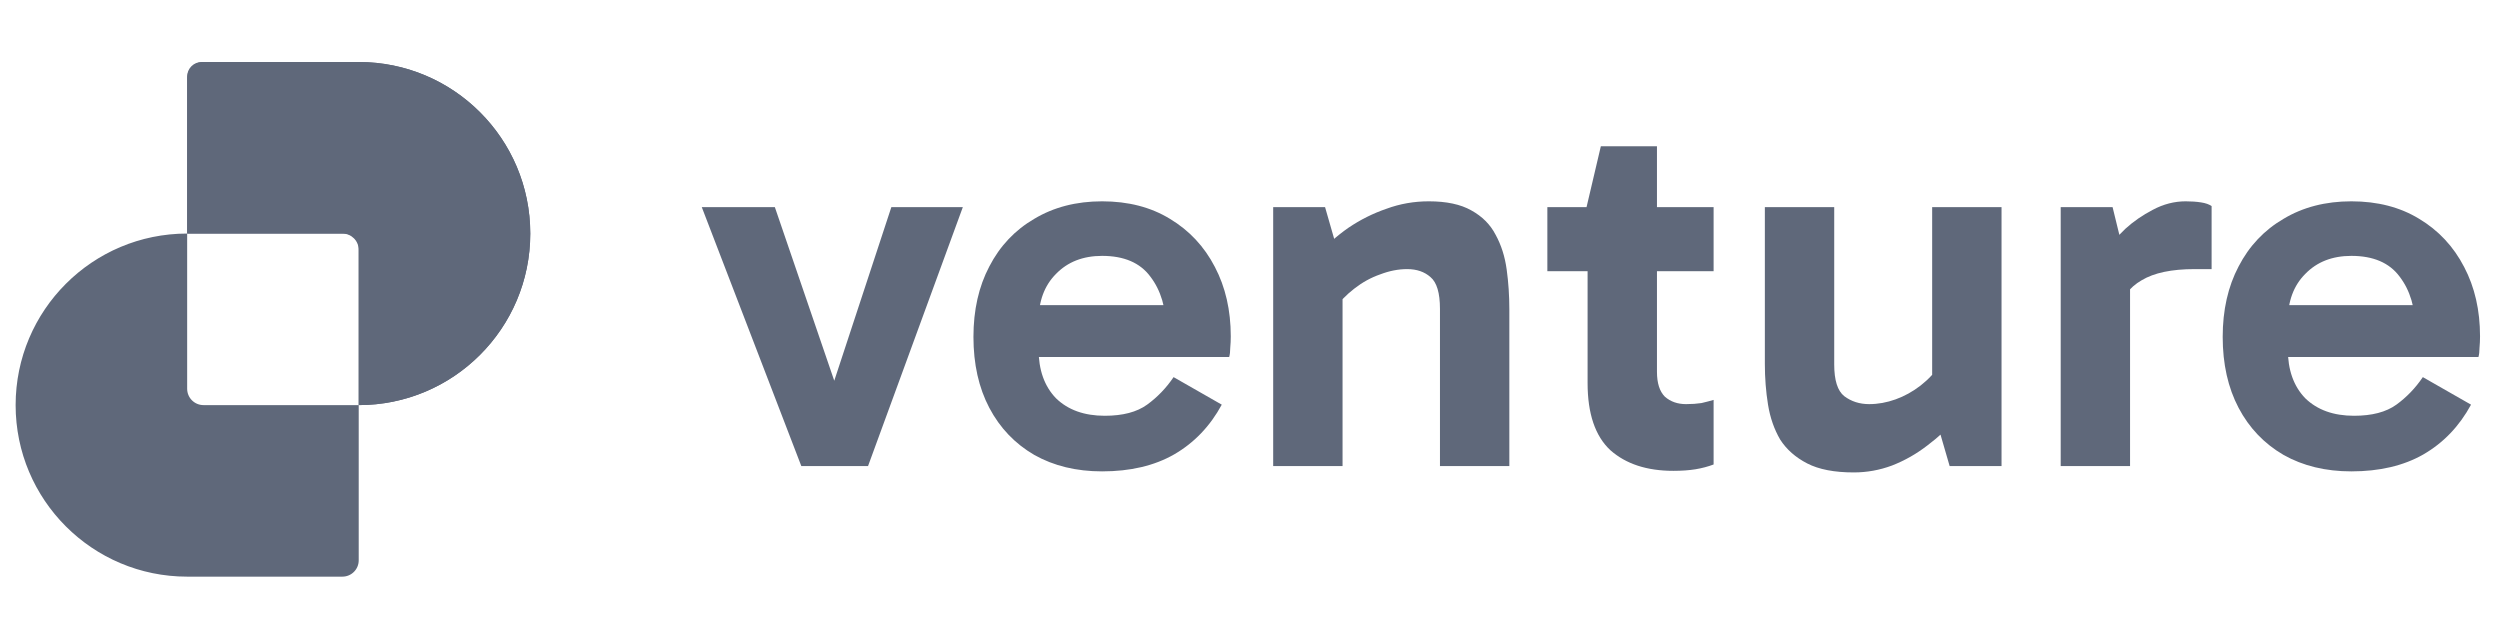 <svg width="140" height="35" viewBox="0 0 140 35" fill="none" xmlns="http://www.w3.org/2000/svg">
<path d="M131.676 26.397C130.233 26.397 128.968 26.09 127.881 25.477C126.794 24.845 125.954 23.965 125.361 22.839C124.768 21.712 124.471 20.387 124.471 18.865C124.471 17.363 124.768 16.048 125.361 14.922C125.954 13.775 126.794 12.886 127.881 12.253C128.968 11.601 130.233 11.274 131.676 11.274C133.139 11.274 134.404 11.601 135.472 12.253C136.559 12.905 137.399 13.805 137.992 14.951C138.585 16.078 138.882 17.373 138.882 18.836C138.882 19.053 138.872 19.27 138.852 19.488C138.852 19.686 138.832 19.854 138.793 19.992H127.644V17.086H135.857L135.264 18.48C135.264 17.254 134.968 16.256 134.375 15.485C133.801 14.714 132.902 14.329 131.676 14.329C130.609 14.329 129.749 14.665 129.097 15.337C128.444 15.989 128.118 16.869 128.118 17.976V19.547C128.118 20.714 128.444 21.633 129.097 22.305C129.769 22.957 130.678 23.283 131.825 23.283C132.833 23.283 133.624 23.076 134.197 22.661C134.77 22.245 135.264 21.732 135.679 21.119L138.378 22.661C137.725 23.866 136.836 24.796 135.709 25.448C134.602 26.081 133.258 26.397 131.676 26.397Z" fill="#5F687A"/>
<path d="M118.305 11.601L119.283 15.604V26.1H115.399V11.601H118.305ZM118.483 17.59L117.771 17.264V14.299L118.038 13.973C118.255 13.617 118.582 13.232 119.016 12.816C119.471 12.401 119.985 12.046 120.558 11.749C121.151 11.433 121.764 11.274 122.397 11.274C122.713 11.274 123 11.294 123.257 11.334C123.514 11.373 123.711 11.443 123.85 11.541V15.07H122.901C121.616 15.07 120.627 15.277 119.936 15.693C119.244 16.088 118.759 16.721 118.483 17.59Z" fill="#5F687A"/>
<path d="M103.813 26.456C102.726 26.456 101.856 26.288 101.204 25.952C100.551 25.616 100.047 25.171 99.691 24.618C99.355 24.044 99.128 23.392 99.009 22.661C98.891 21.929 98.832 21.168 98.832 20.378V11.601H102.716V20.407C102.716 21.297 102.904 21.89 103.279 22.186C103.675 22.483 104.139 22.631 104.673 22.631C105.167 22.631 105.661 22.542 106.155 22.364C106.65 22.186 107.114 21.929 107.549 21.593C108.004 21.237 108.379 20.832 108.676 20.378L109.15 22.424H108.201V11.601H112.086V26.1H109.18L108.379 23.343L109.625 23.372C109.13 23.946 108.567 24.469 107.935 24.944C107.322 25.418 106.66 25.794 105.948 26.071C105.256 26.328 104.544 26.456 103.813 26.456Z" fill="#5F687A"/>
<path d="M93.709 26.367C92.226 26.367 91.05 25.982 90.18 25.211C89.33 24.42 88.905 23.165 88.905 21.445V11.779L88.846 11.601L89.647 8.191H92.79V20.822C92.79 21.455 92.938 21.919 93.234 22.216C93.551 22.493 93.946 22.631 94.421 22.631C94.737 22.631 95.023 22.611 95.28 22.572C95.537 22.512 95.765 22.453 95.962 22.394V26.011C95.646 26.13 95.31 26.219 94.954 26.278C94.598 26.337 94.183 26.367 93.709 26.367ZM86.652 15.188V11.601H95.962V15.188H86.652Z" fill="#5F687A"/>
<path d="M80.016 11.274C81.004 11.274 81.795 11.443 82.388 11.779C83.001 12.115 83.455 12.569 83.752 13.143C84.068 13.716 84.276 14.368 84.375 15.1C84.473 15.811 84.523 16.552 84.523 17.323V26.1H80.638V17.294C80.638 16.404 80.461 15.811 80.105 15.515C79.769 15.218 79.334 15.07 78.8 15.07C78.306 15.07 77.802 15.169 77.288 15.366C76.774 15.544 76.29 15.811 75.835 16.167C75.4 16.503 75.025 16.889 74.708 17.323L74.204 15.307H75.183V26.1H71.298V11.601H74.204L75.005 14.388L73.759 14.329C74.273 13.736 74.856 13.212 75.509 12.757C76.181 12.302 76.893 11.947 77.644 11.69C78.395 11.413 79.186 11.274 80.016 11.274Z" fill="#5F687A"/>
<path d="M61.718 26.397C60.275 26.397 59.01 26.09 57.922 25.477C56.835 24.845 55.995 23.965 55.402 22.839C54.809 21.712 54.513 20.387 54.513 18.865C54.513 17.363 54.809 16.048 55.402 14.922C55.995 13.775 56.835 12.886 57.922 12.253C59.01 11.601 60.275 11.274 61.718 11.274C63.181 11.274 64.446 11.601 65.513 12.253C66.6 12.905 67.441 13.805 68.034 14.951C68.626 16.078 68.923 17.373 68.923 18.836C68.923 19.053 68.913 19.27 68.893 19.488C68.893 19.686 68.874 19.854 68.834 19.992H57.685V17.086H65.899L65.306 18.48C65.306 17.254 65.009 16.256 64.416 15.485C63.843 14.714 62.943 14.329 61.718 14.329C60.65 14.329 59.79 14.665 59.138 15.337C58.486 15.989 58.16 16.869 58.16 17.976V19.547C58.16 20.714 58.486 21.633 59.138 22.305C59.81 22.957 60.719 23.283 61.866 23.283C62.874 23.283 63.665 23.076 64.238 22.661C64.811 22.245 65.306 21.732 65.721 21.119L68.419 22.661C67.767 23.866 66.877 24.796 65.75 25.448C64.643 26.081 63.299 26.397 61.718 26.397Z" fill="#5F687A"/>
<path d="M53.918 11.601L48.61 26.1H44.874L39.3 11.601H43.392L47.187 22.69H46.268L49.915 11.601H53.918Z" fill="#5F687A"/>
<path fill-rule="evenodd" clip-rule="evenodd" d="M11.396 3.472C10.891 3.472 10.481 3.881 10.481 4.387V13.079C5.176 13.079 0.875 17.38 0.875 22.686C0.875 27.991 5.176 32.292 10.482 32.292H19.174C19.679 32.292 20.088 31.883 20.088 31.378V22.686C25.394 22.686 29.695 18.384 29.695 13.079C29.695 7.773 25.394 3.472 20.088 3.472H11.396ZM20.088 22.686V13.993C20.088 13.488 19.679 13.079 19.174 13.079H10.482C10.482 13.079 10.481 13.079 10.481 13.079V21.77C10.481 22.276 10.891 22.686 11.396 22.686H20.088C20.088 22.686 20.088 22.686 20.088 22.686Z" fill="#5F687A"/>
<path d="M11.293 3.472C10.845 3.472 10.482 3.835 10.482 4.283L10.482 13.079H19.277C19.725 13.079 20.089 13.442 20.089 13.89L20.089 22.686C25.394 22.686 29.696 18.384 29.696 13.079C29.696 7.773 25.394 3.472 20.089 3.472H11.293Z" fill="#5F687A"/>
</svg>
